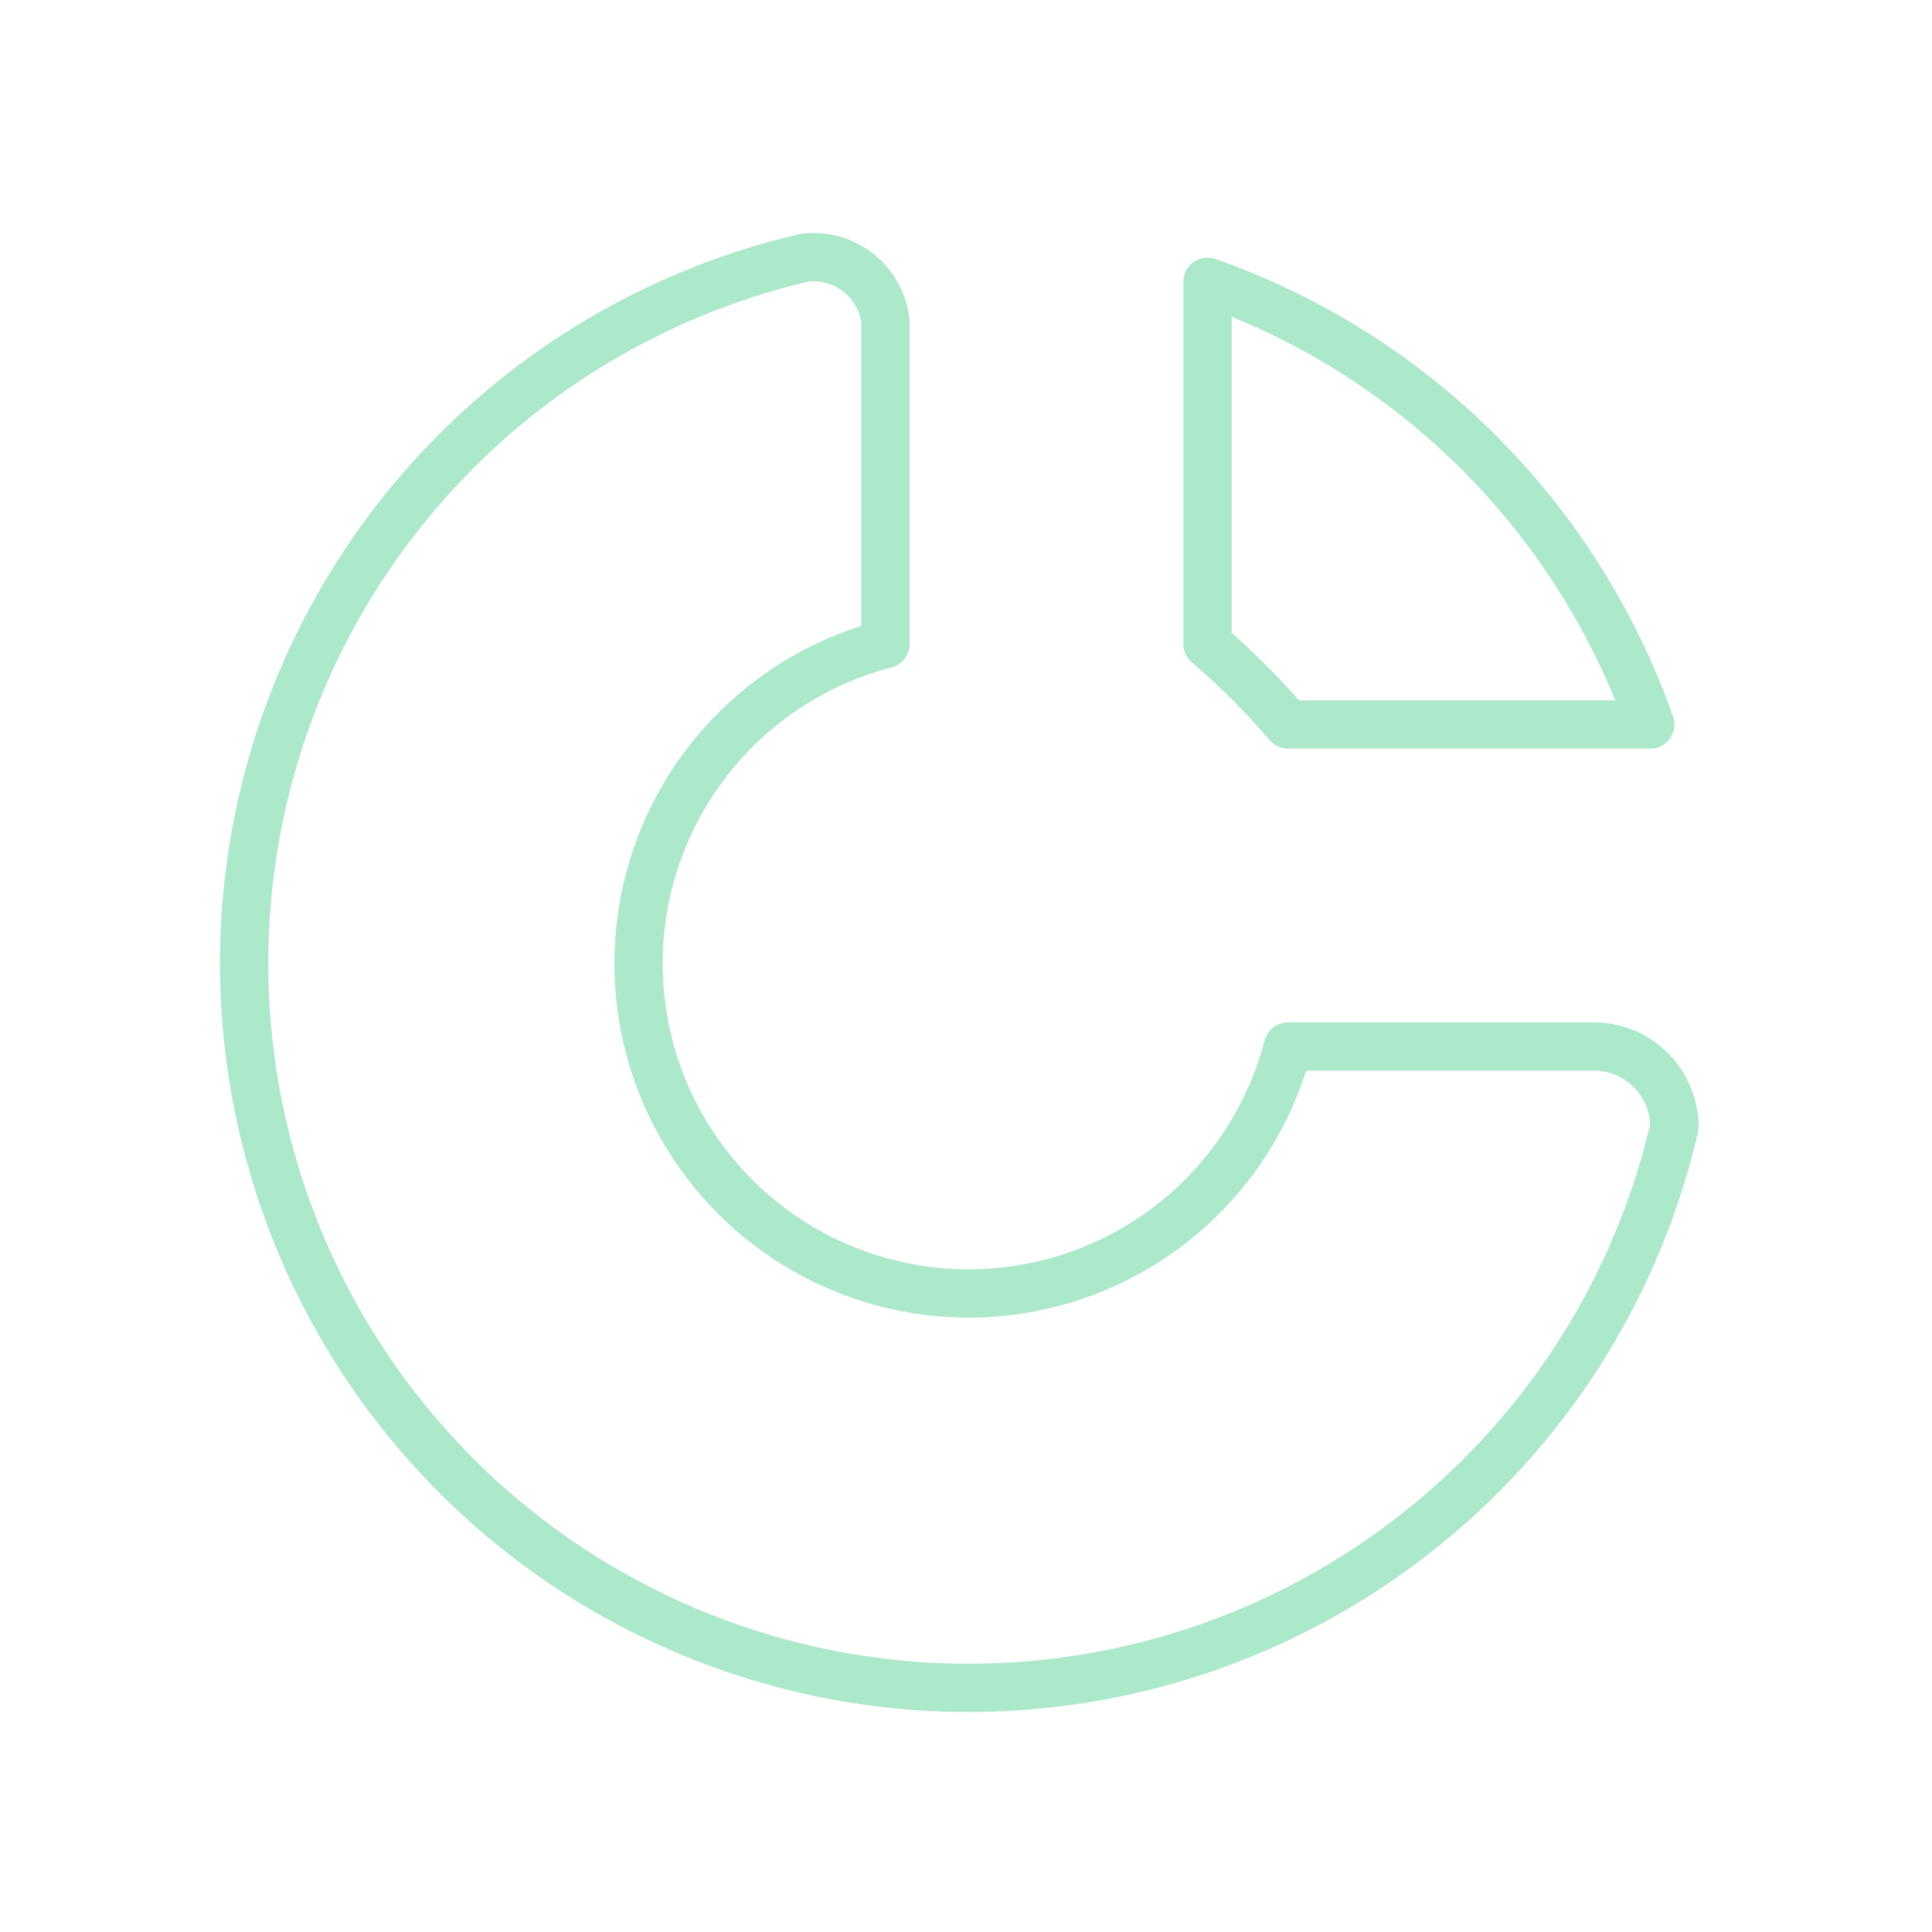 <svg width="80" height="80" viewBox="0 0 80 80" fill="none" xmlns="http://www.w3.org/2000/svg">
<g opacity="0.4">
<path d="M33.333 10.667C28.119 11.876 23.323 14.457 19.443 18.145C15.563 21.832 12.74 26.49 11.267 31.636C9.794 36.782 9.724 42.228 11.066 47.41C12.407 52.592 15.11 57.32 18.895 61.105C22.68 64.89 27.409 67.593 32.59 68.934C37.772 70.276 43.218 70.206 48.364 68.733C53.51 67.26 58.169 64.437 61.856 60.557C65.543 56.677 68.125 51.881 69.333 46.667C69.333 45.783 68.982 44.935 68.357 44.31C67.732 43.685 66.884 43.334 66 43.334H53.333C52.727 45.663 51.517 47.792 49.824 49.504C48.131 51.215 46.016 52.45 43.692 53.081C41.369 53.713 38.92 53.72 36.594 53.101C34.267 52.482 32.145 51.26 30.443 49.557C28.741 47.855 27.518 45.733 26.899 43.406C26.28 41.08 26.287 38.631 26.919 36.308C27.55 33.985 28.785 31.869 30.496 30.177C32.208 28.484 34.337 27.273 36.667 26.667V13.334C36.625 12.939 36.506 12.556 36.315 12.207C36.125 11.859 35.867 11.552 35.557 11.304C35.247 11.056 34.891 10.872 34.509 10.762C34.127 10.653 33.728 10.62 33.333 10.667Z" stroke="#30C57B" stroke-width="2" stroke-linecap="round" stroke-linejoin="round"/>
<path d="M50 11.667C54.232 13.157 58.077 15.578 61.249 18.75C64.422 21.923 66.843 25.768 68.333 30H53.333C52.311 28.803 51.197 27.689 50 26.667V11.667Z" stroke="#30C57B" stroke-width="2" stroke-linecap="round" stroke-linejoin="round"/>
</g>
</svg>
